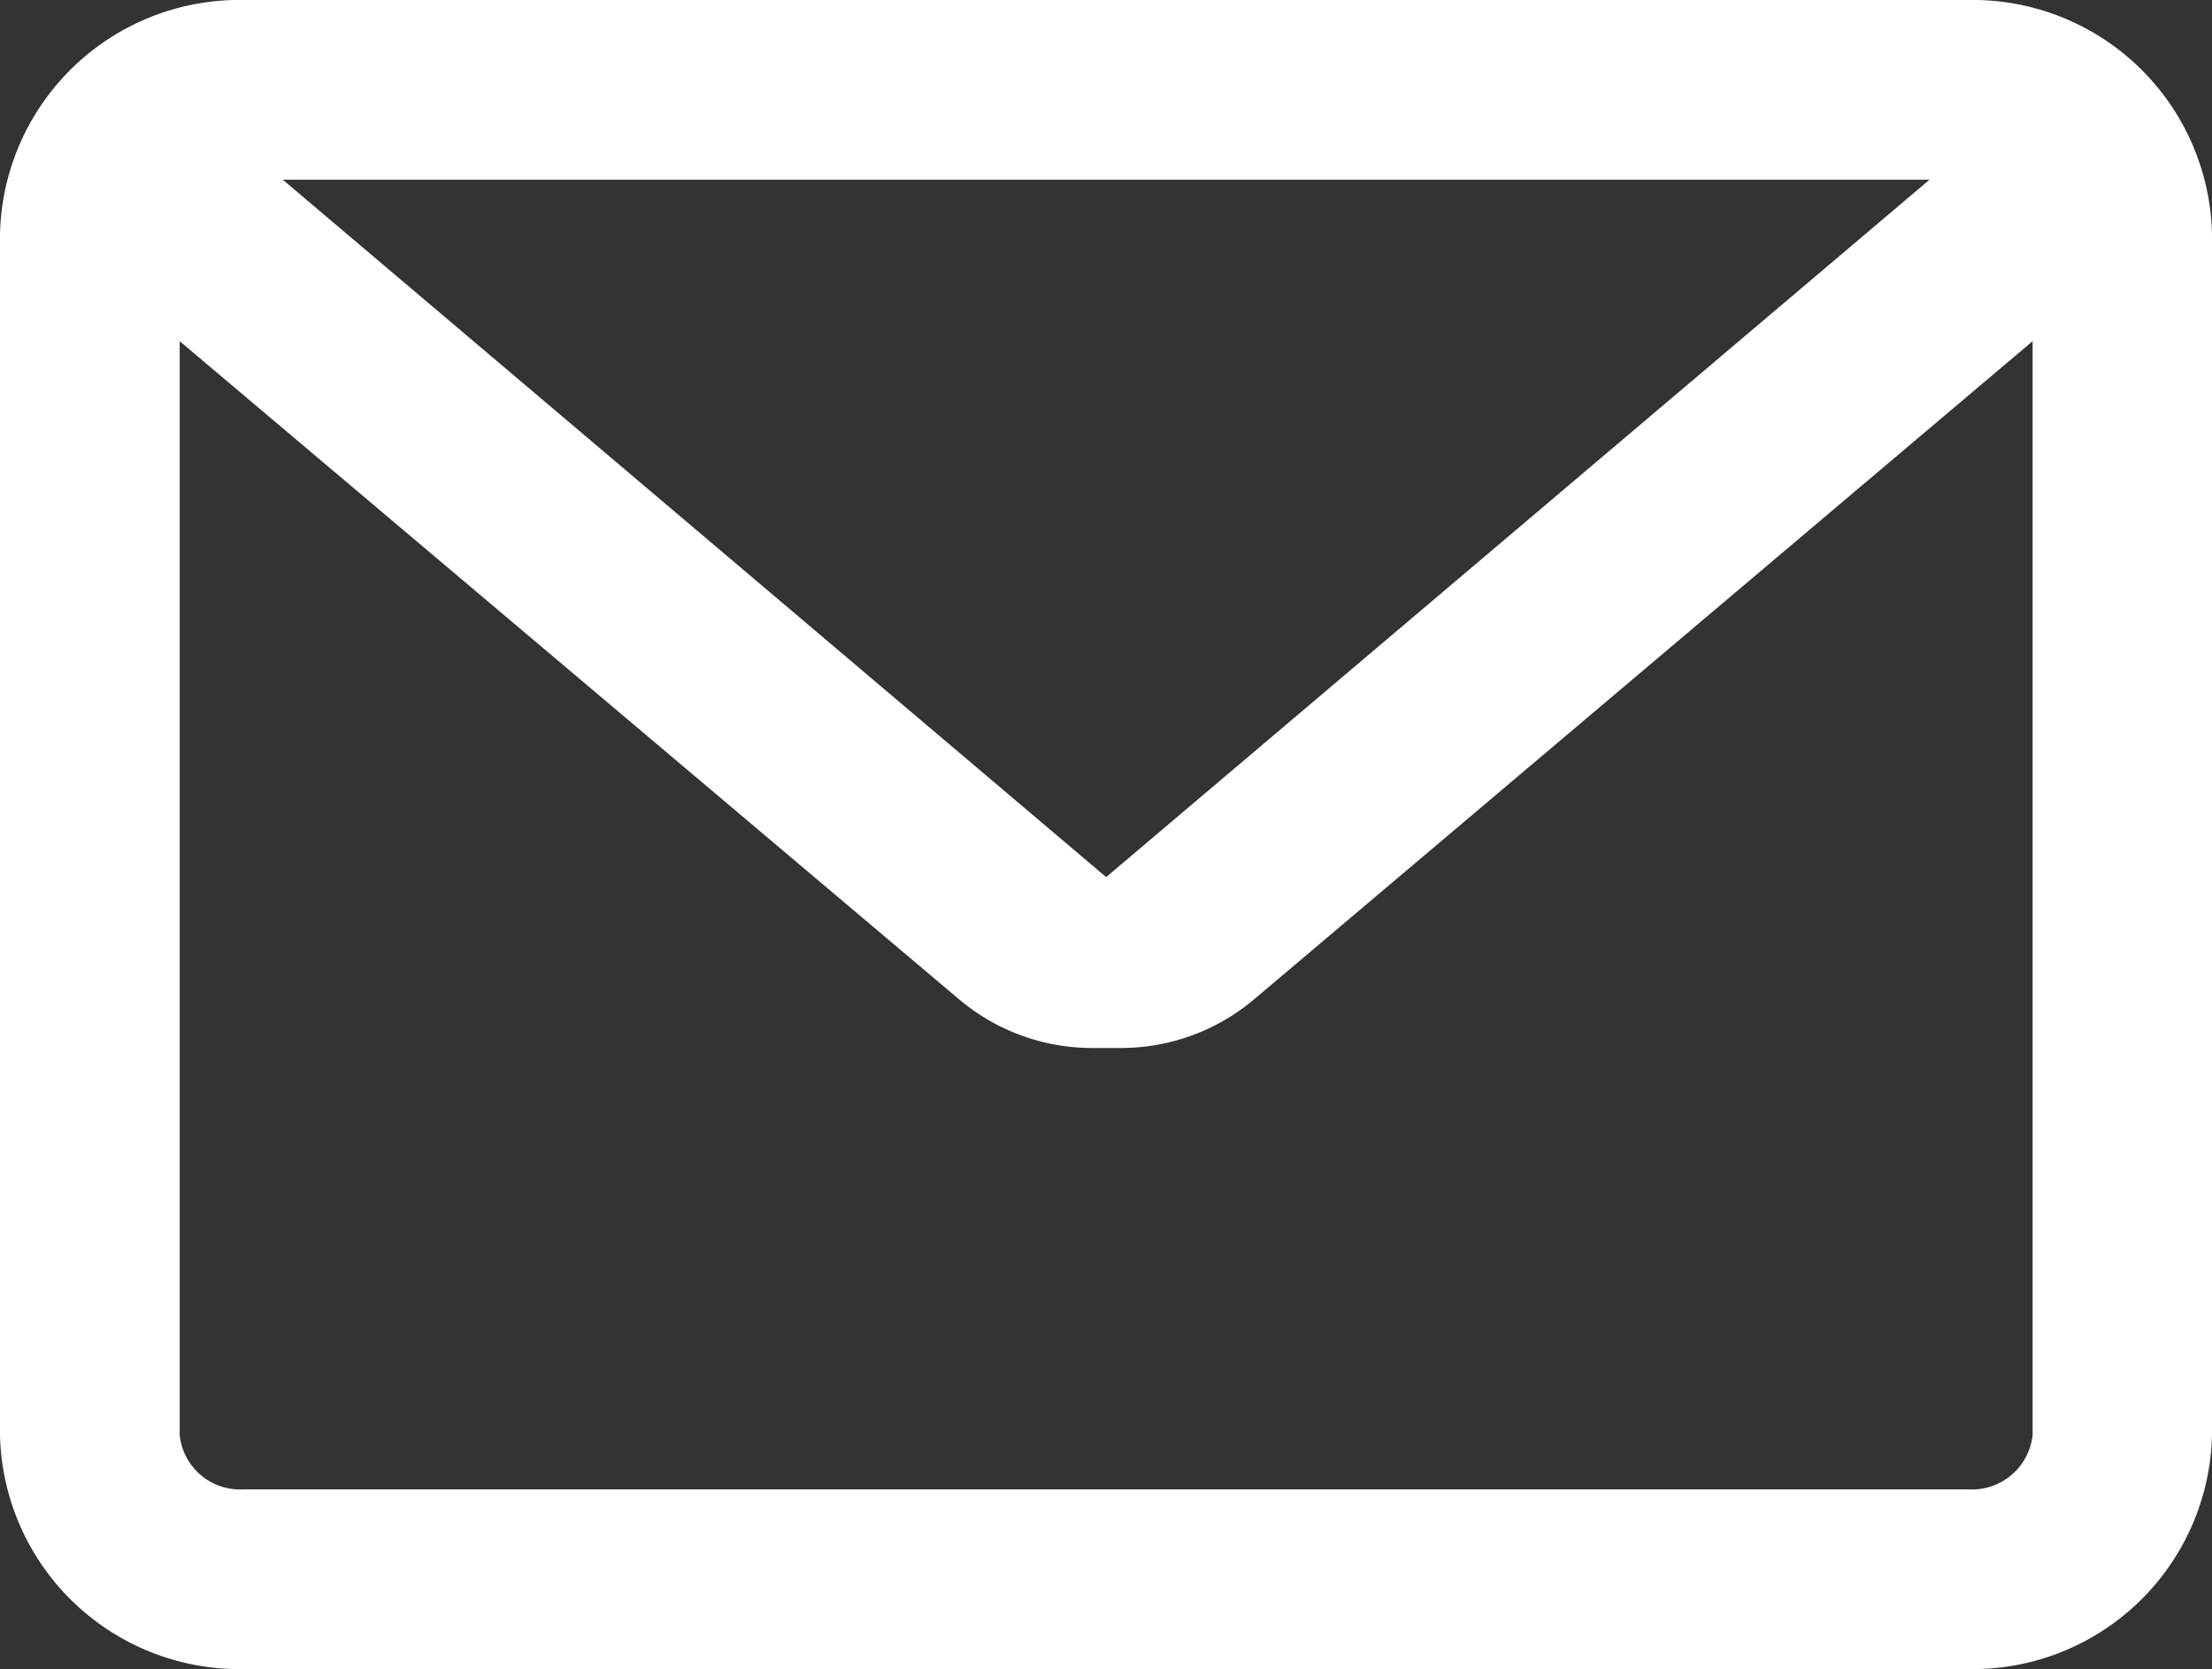<?xml version="1.0" encoding="UTF-8"?> <svg xmlns="http://www.w3.org/2000/svg" viewBox="0 0 75.09 56.65"><rect x="0" y="0" width="75.09" height="56.65" fill="#333333" stroke="none"/><defs><style>.cls-1{fill:#fff;}</style></defs><g id="Layer_2" data-name="Layer 2"><g id="Layer_1-2" data-name="Layer 1"><path class="cls-1" d="M66.8,0H8.29A8.13,8.13,0,0,0,0,7.94V48.71a8.13,8.13,0,0,0,8.29,7.94H66.8a8.13,8.13,0,0,0,8.29-7.94V7.94A8.13,8.13,0,0,0,66.8,0ZM65.5,6.1,37.55,29.77,9.6,6.1ZM69,48.71a2.07,2.07,0,0,1-2.2,1.84H8.29A2.06,2.06,0,0,1,6.1,48.71V11.58L32.56,33.92a7,7,0,0,0,4.5,1.65h1a7,7,0,0,0,4.51-1.65L69,11.58Z"></path></g></g></svg> 